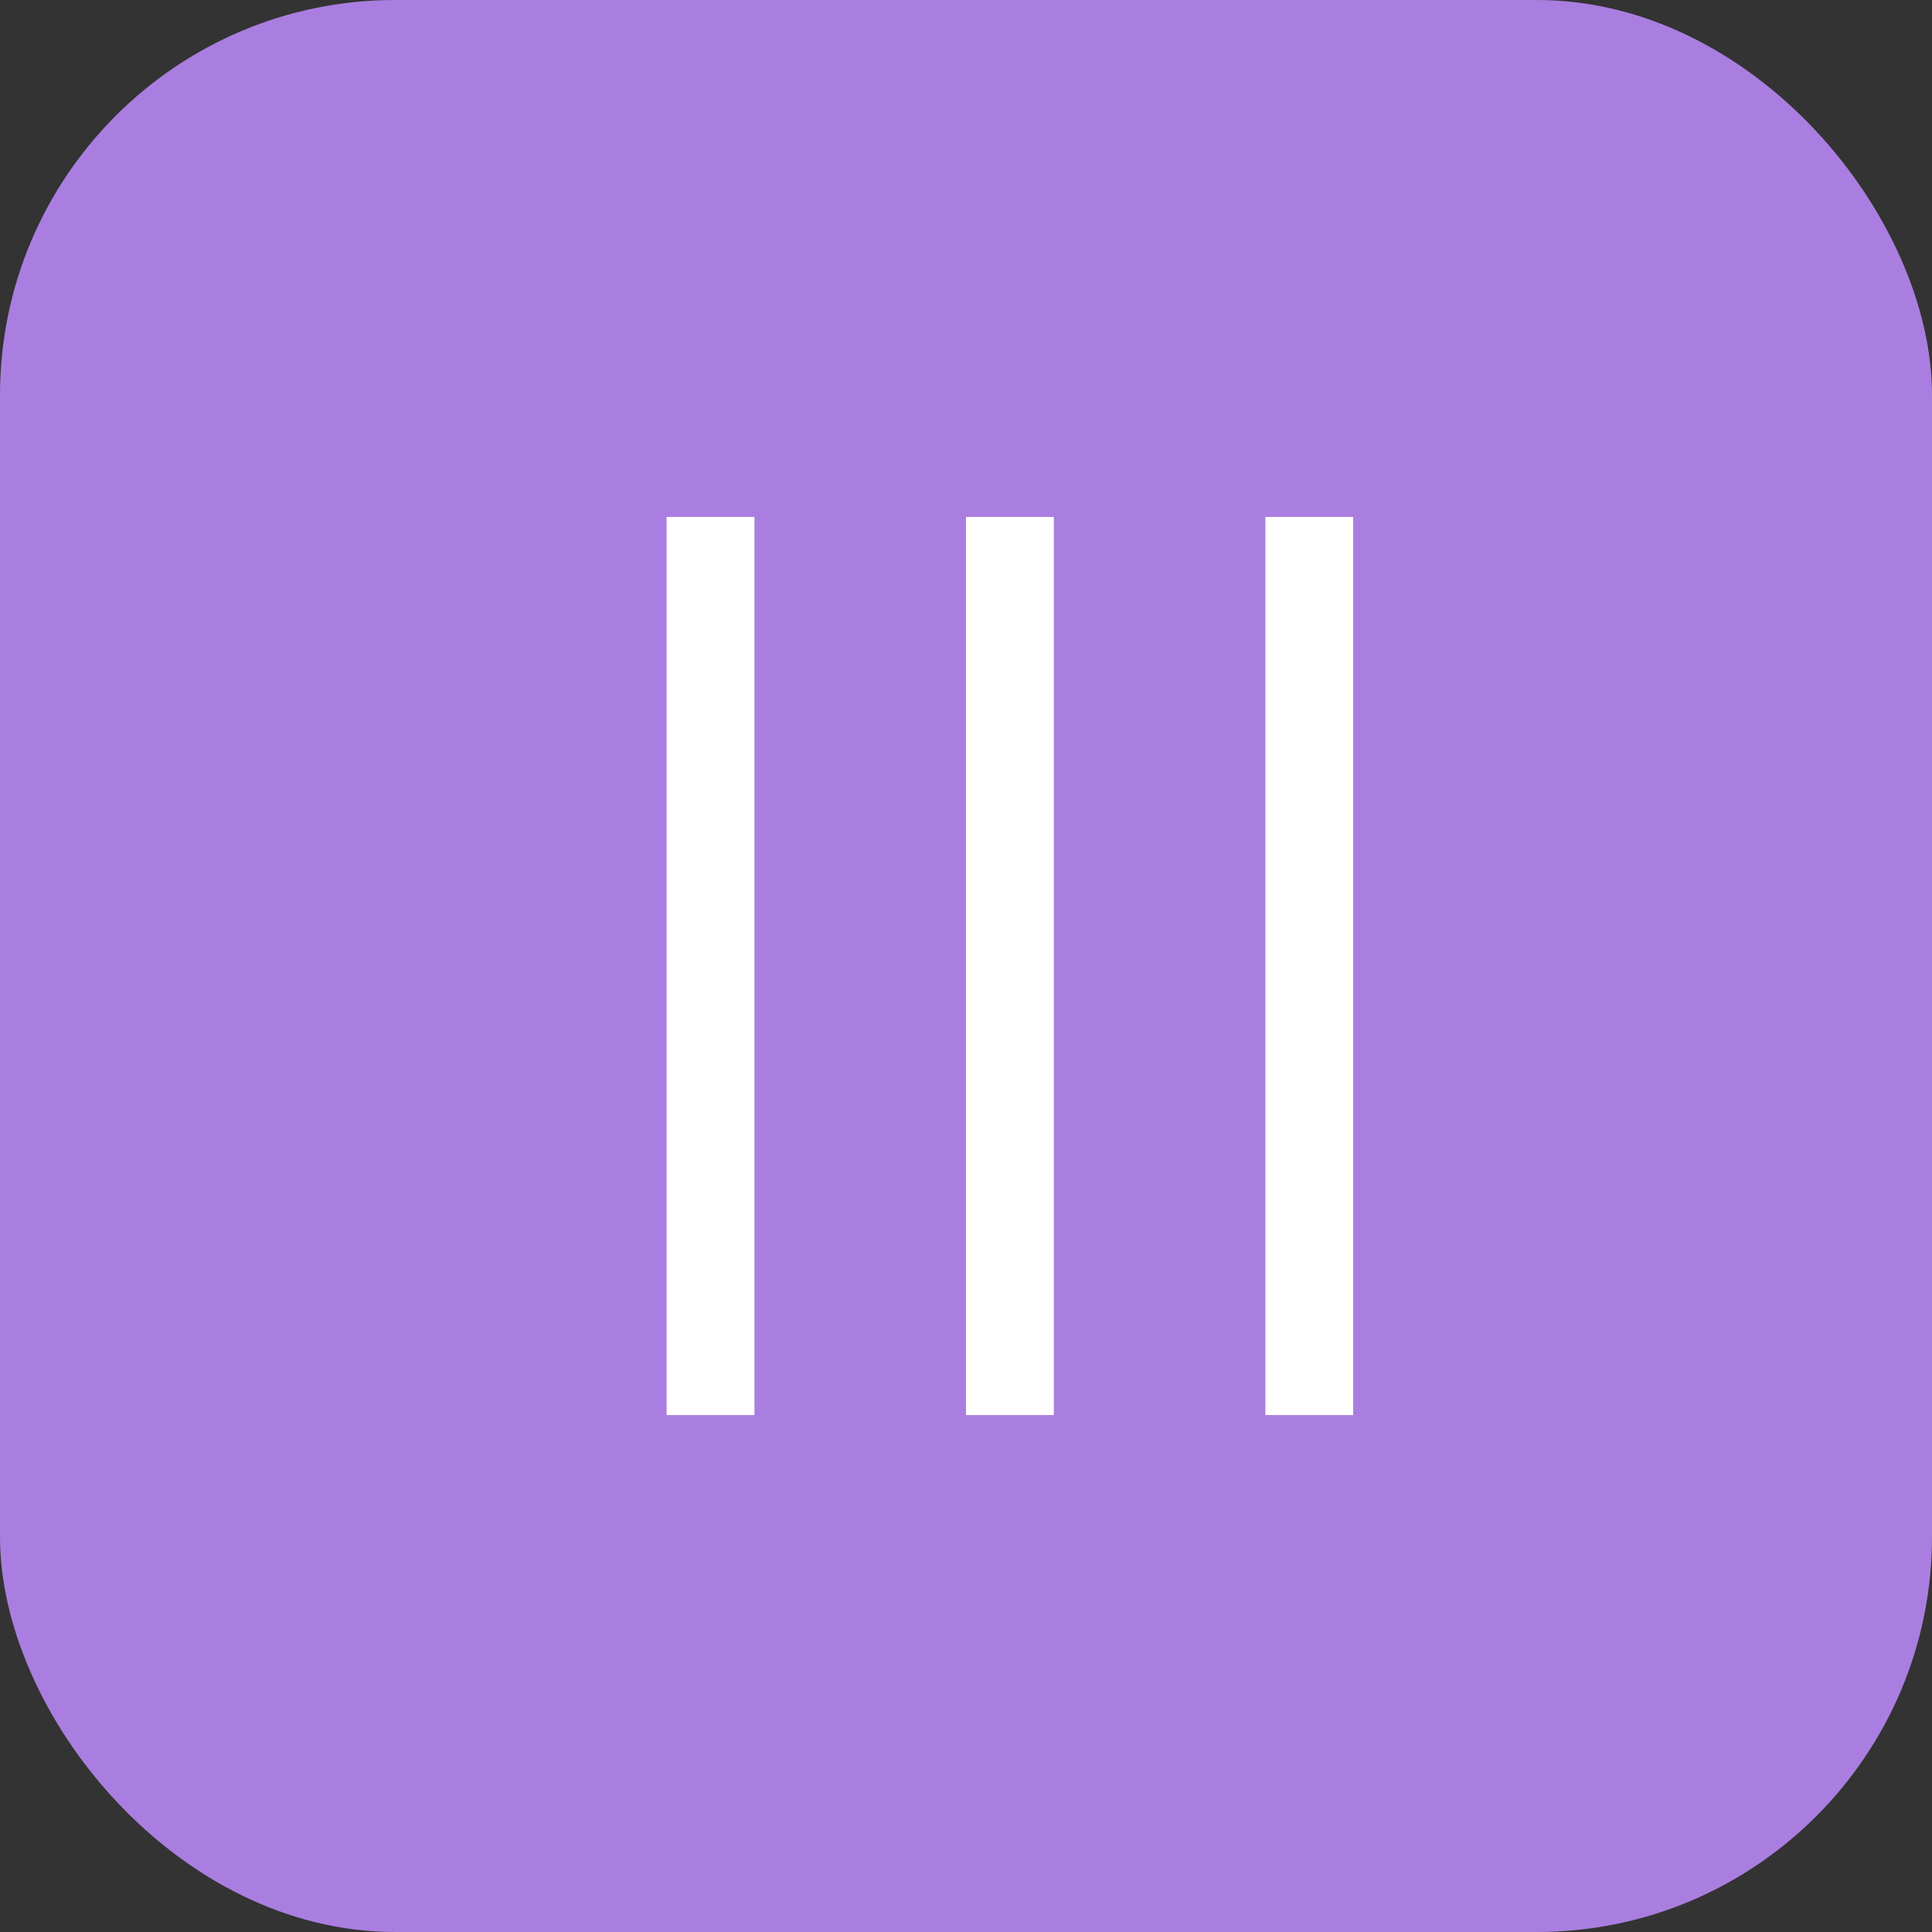 <svg width="44" height="44" viewBox="0 0 44 44" fill="none" xmlns="http://www.w3.org/2000/svg">
<rect x="0" y="0" width="44" height="44" fill="#333333" stroke="none"/>
<rect width="44" height="44" rx="9" fill="#AA7EE0"/>
<line x1="23" y1="11.773" x2="23" y2="32.227" stroke="white" stroke-width="2"/>
<line x1="16.182" y1="11.773" x2="16.182" y2="32.227" stroke="white" stroke-width="2"/>
<line x1="29.818" y1="11.773" x2="29.818" y2="32.227" stroke="white" stroke-width="2"/>
</svg>
